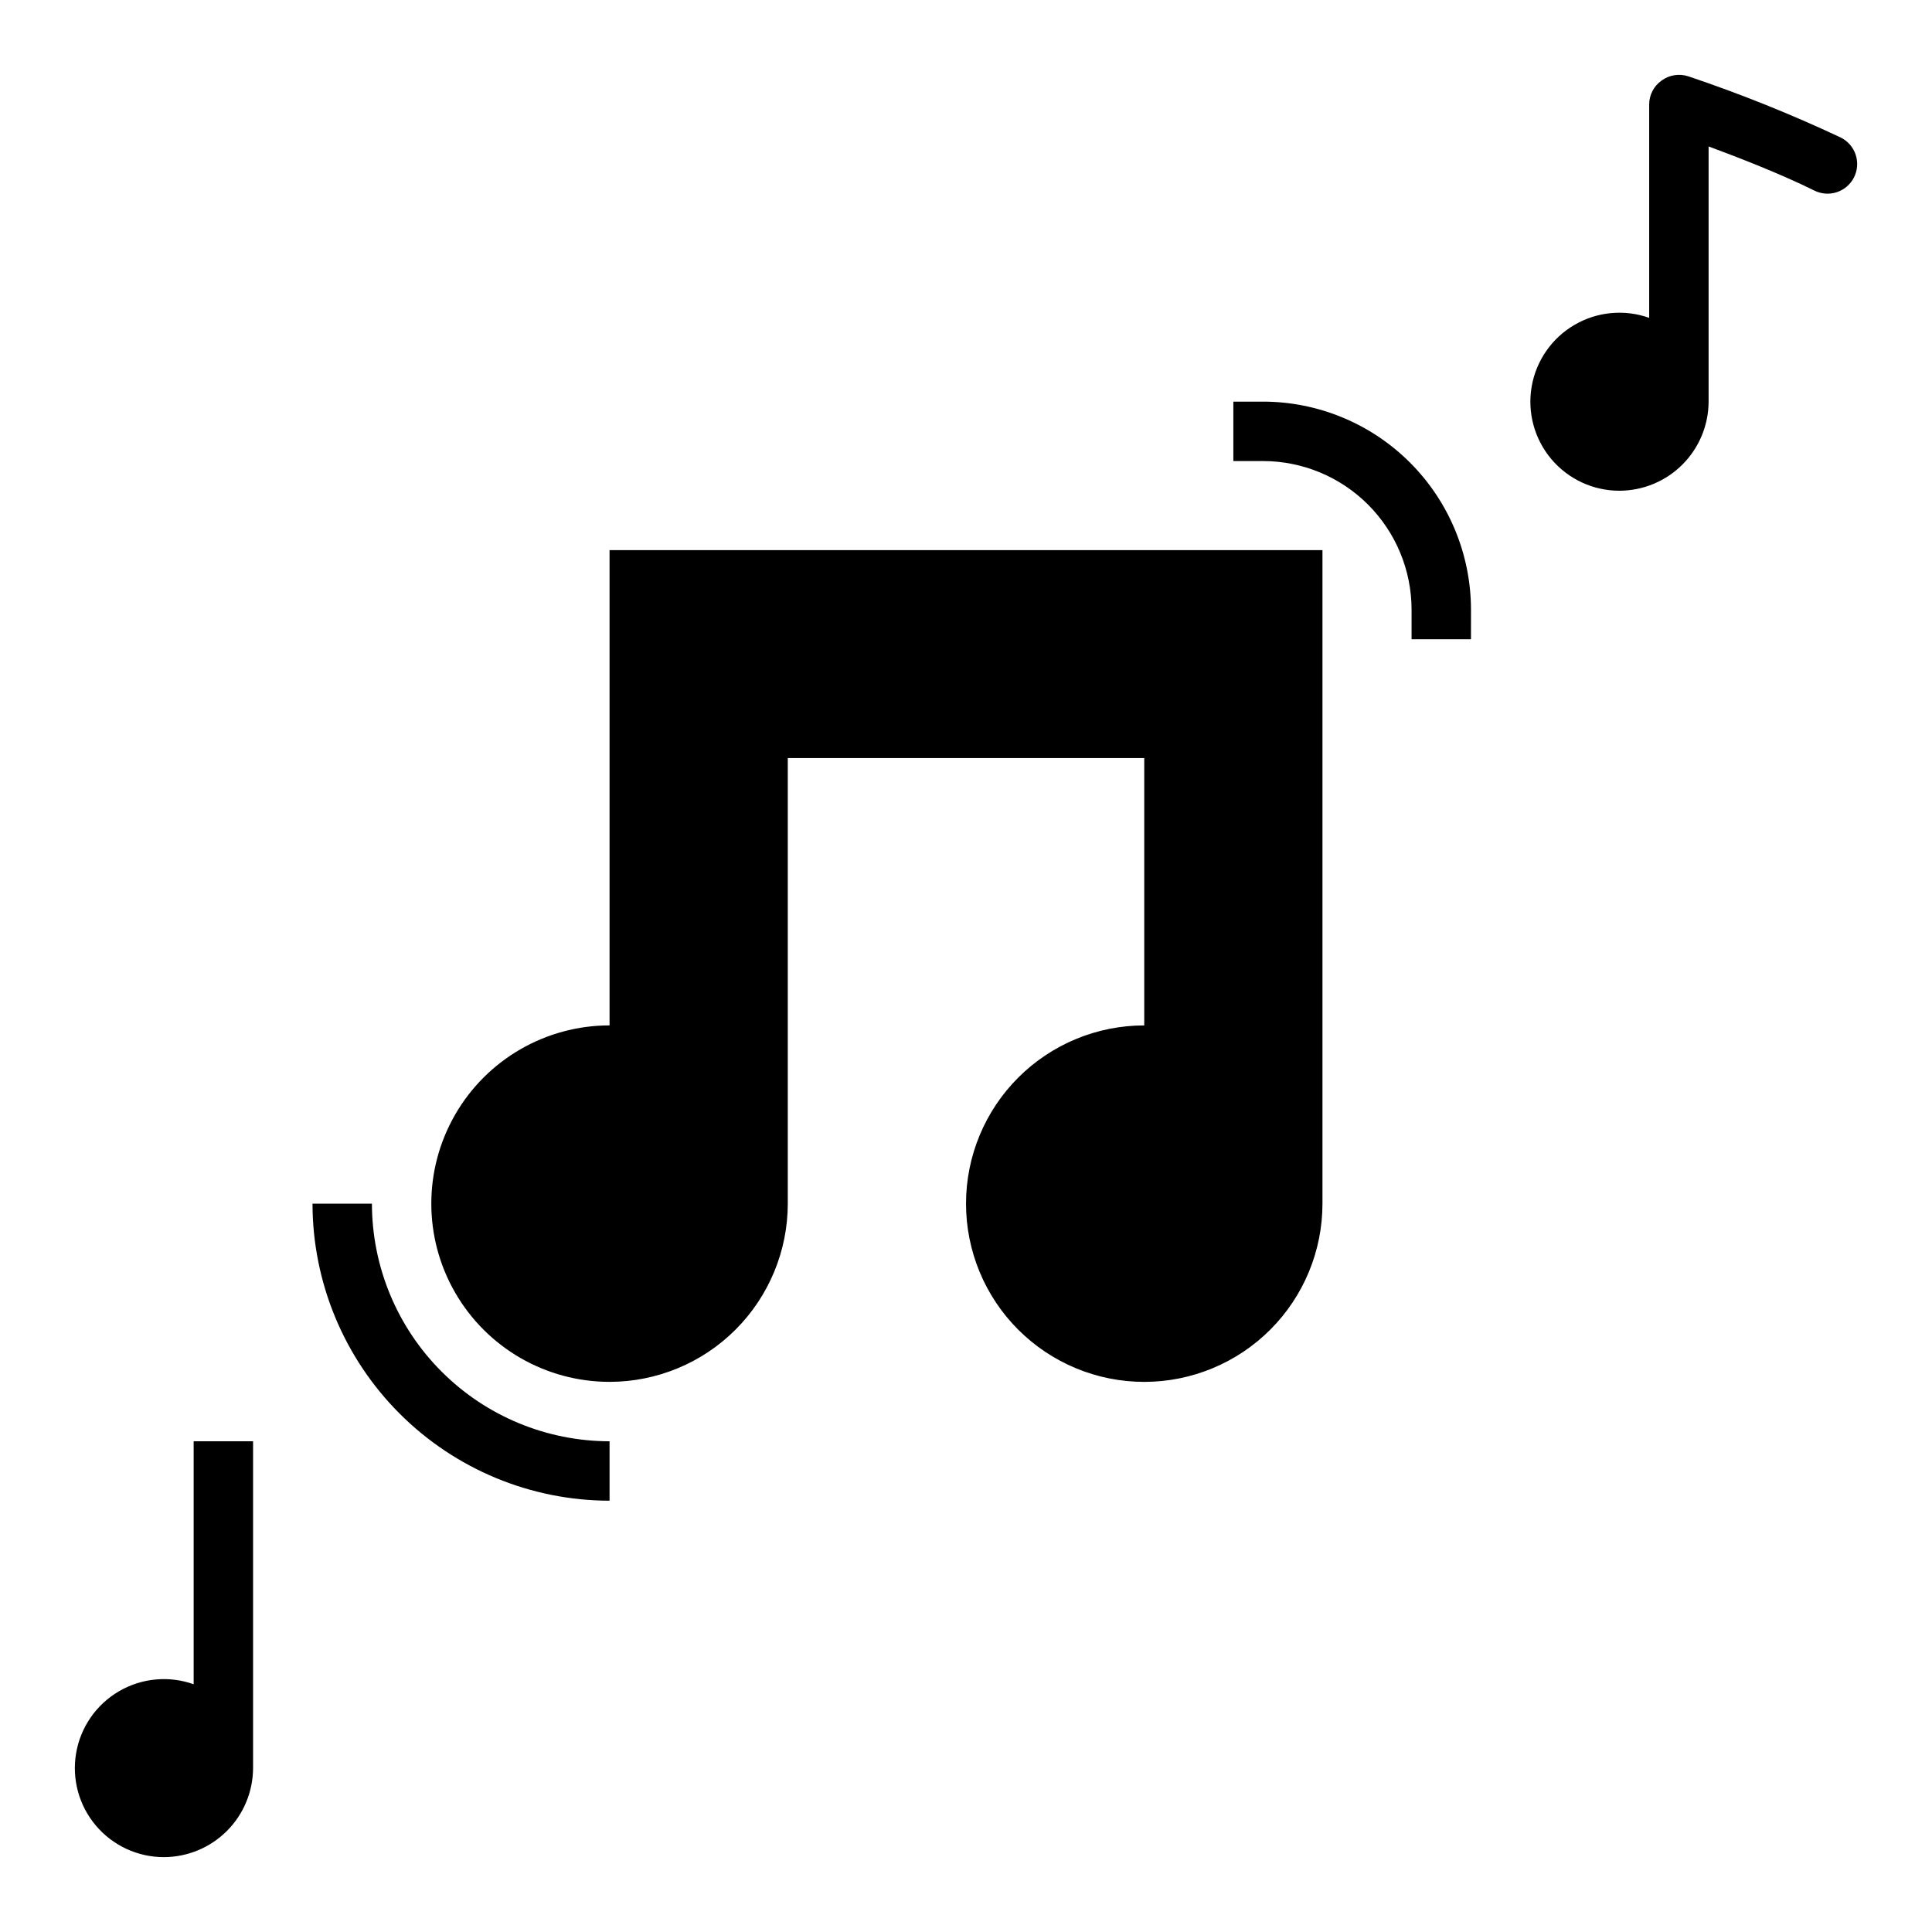 <?xml version="1.0" encoding="UTF-8"?>
<!-- Uploaded to: SVG Repo, www.svgrepo.com, Generator: SVG Repo Mixer Tools -->
<svg fill="#000000" width="800px" height="800px" version="1.1" viewBox="144 144 512 512" xmlns="http://www.w3.org/2000/svg">
 <g>
  <path d="m573.18 274.05c6.258-0.02 12.254-2.512 16.68-6.938 4.422-4.426 6.918-10.422 6.938-16.68v-67.621c8.109 2.992 19.363 7.398 27.945 11.652 1.859 0.953 4.019 1.125 6.008 0.477 1.988-0.645 3.633-2.059 4.574-3.922 0.945-1.867 1.105-4.027 0.449-6.012s-2.078-3.625-3.949-4.555c-13.137-6.176-26.621-11.59-40.383-16.219-2.398-0.797-5.039-0.387-7.086 1.102-2.078 1.457-3.316 3.84-3.305 6.379v56.52c-6.559-2.332-13.809-1.645-19.816 1.871-6.004 3.516-10.152 9.504-11.332 16.363-1.176 6.856 0.734 13.887 5.223 19.207 4.488 5.316 11.094 8.383 18.055 8.375z"/>
  <path d="m187.45 636.16c6.258-0.02 12.254-2.512 16.68-6.938 4.426-4.426 6.918-10.422 6.938-16.68v-86.594h-15.746v64.395c-6.555-2.332-13.809-1.645-19.812 1.871-6.008 3.516-10.156 9.504-11.332 16.359-1.18 6.859 0.73 13.891 5.219 19.207 4.488 5.32 11.098 8.387 18.055 8.379z"/>
  <path d="m305.54 510.21c12.523-0.012 24.531-4.988 33.387-13.844s13.836-20.863 13.844-33.387v-118.08h94.465v70.848c-12.527 0-24.539 4.977-33.398 13.836-8.855 8.855-13.832 20.871-13.832 33.398 0 12.523 4.977 24.539 13.832 33.395 8.859 8.859 20.871 13.836 33.398 13.836 12.527 0 24.539-4.977 33.398-13.836 8.859-8.855 13.832-20.871 13.832-33.395v-173.19h-188.93v125.95c-16.875 0-32.469 9.004-40.906 23.617s-8.438 32.617 0 47.23c8.438 14.613 24.031 23.617 40.906 23.617z"/>
  <path d="m305.54 541.7v-15.746c-16.699-0.016-32.703-6.66-44.512-18.465-11.805-11.805-18.445-27.812-18.465-44.508h-15.746c0.023 20.867 8.328 40.879 23.086 55.637 14.758 14.758 34.766 23.059 55.637 23.082z"/>
  <path d="m518.08 305.54v7.871h15.742l0.004-7.871c-0.02-14.609-5.828-28.617-16.16-38.945-10.328-10.332-24.336-16.145-38.945-16.16h-7.871v15.742h7.871v0.004c10.434 0.012 20.441 4.16 27.816 11.539 7.379 7.379 11.531 17.383 11.543 27.82z"/>
 </g>
</svg>